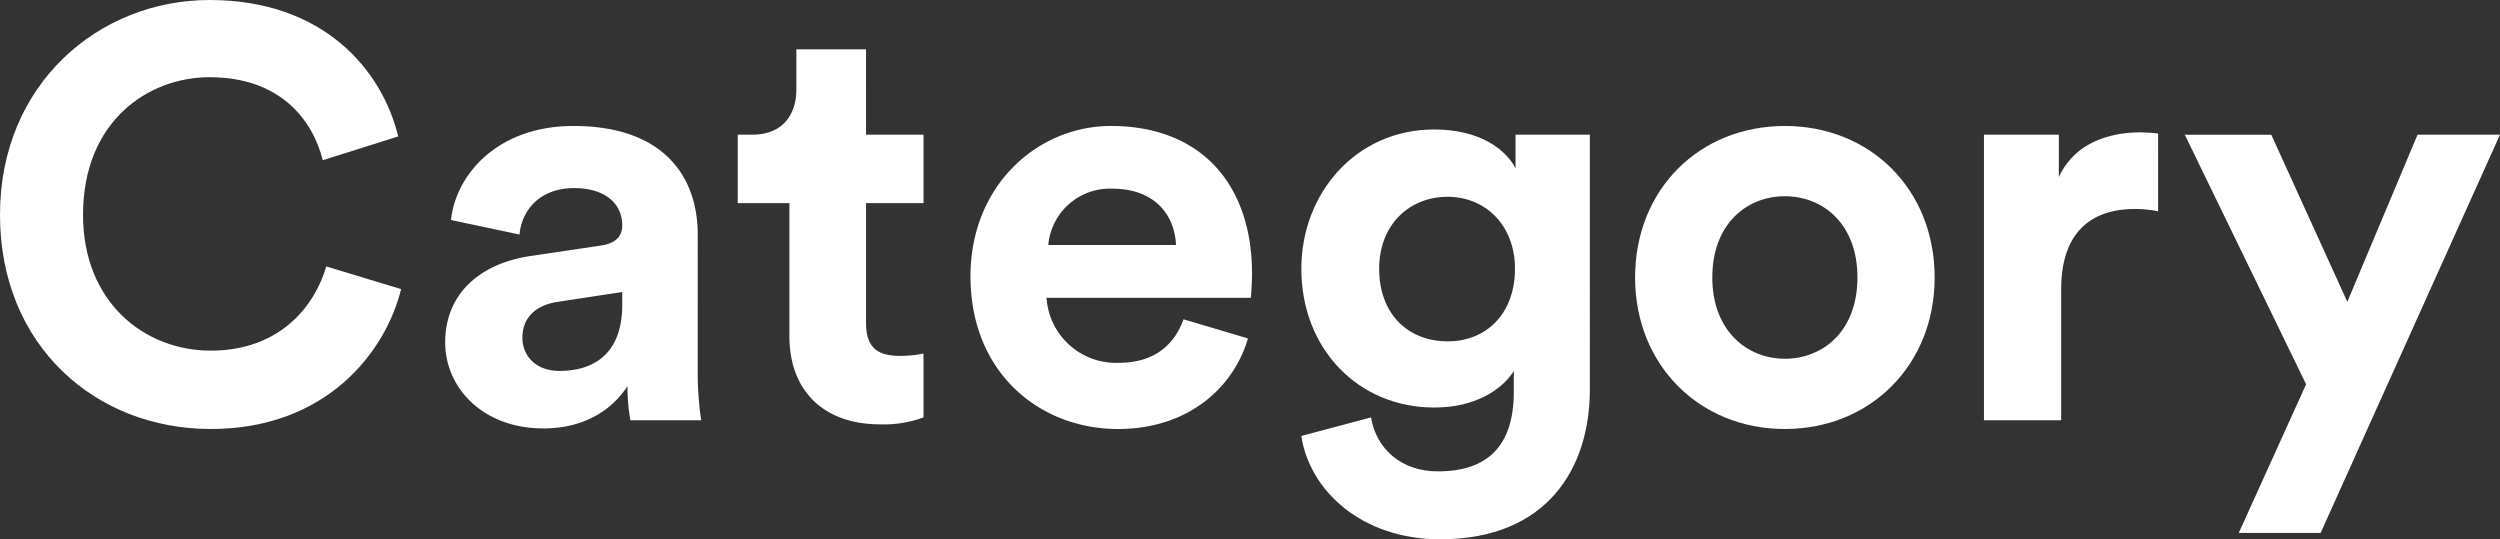 <svg xmlns="http://www.w3.org/2000/svg" xmlns:xlink="http://www.w3.org/1999/xlink" width="301.489" height="65.037" viewBox="0 0 301.489 65.037">
  <rect x="0" y="0" width="301.489" height="65.037" fill="#333333" stroke="none"/>
  <defs>
    <clipPath id="clip-path">
      <rect id="長方形_149" data-name="長方形 149" width="301.489" height="65.037" transform="translate(0 0)" fill="#fff"/>
    </clipPath>
  </defs>
  <g id="グループ_396" data-name="グループ 396" transform="translate(0 0)">
    <g id="グループ_395" data-name="グループ 395" clip-path="url(#clip-path)">
      <path id="パス_195" data-name="パス 195" d="M0,25.9C0,10.081,11.971,0,25.272,0,38.994,0,46.064,8.4,48.025,16.452l-9.1,2.87c-1.19-4.761-5.041-10.011-13.652-10.011-7.42,0-15.261,5.321-15.261,16.592,0,10.57,7.421,16.382,15.4,16.382,8.47,0,12.6-5.531,13.931-10.152l9.031,2.731c-1.89,7.631-9.031,16.871-22.962,16.871C11.551,51.735,0,41.724,0,25.9" fill="#fff"/>
      <path id="パス_196" data-name="パス 196" d="M63.98,30.873l8.471-1.26c1.96-.28,2.59-1.259,2.59-2.45,0-2.45-1.89-4.48-5.811-4.48-4.06,0-6.3,2.589-6.581,5.6l-8.26-1.75c.56-5.39,5.53-11.341,14.771-11.341,10.921,0,14.982,6.161,14.982,13.091V45.225a38.594,38.594,0,0,0,.42,5.461H76.021a23.344,23.344,0,0,1-.35-4.131c-1.75,2.73-5.041,5.111-10.151,5.111-7.351,0-11.832-4.971-11.832-10.361,0-6.161,4.551-9.591,10.292-10.432m11.061,5.881v-1.54L67.27,36.4c-2.38.35-4.271,1.68-4.271,4.34,0,2.031,1.471,3.991,4.481,3.991,3.92,0,7.561-1.89,7.561-7.981" fill="#fff"/>
      <path id="パス_197" data-name="パス 197" d="M104.439,16.242h6.931V24.5h-6.931V38.924c0,3.01,1.4,3.991,4.061,3.991a13.578,13.578,0,0,0,2.87-.28v7.7a13.833,13.833,0,0,1-5.251.84c-6.72,0-10.921-3.991-10.921-10.642V24.5H88.967V16.242h1.751c3.64,0,5.32-2.381,5.32-5.461V5.951h8.4Z" fill="#fff"/>
      <path id="パス_198" data-name="パス 198" d="M150.5,40.814c-1.75,5.952-7.211,10.921-15.682,10.921-9.451,0-17.782-6.79-17.782-18.411,0-10.991,8.121-18.133,16.942-18.133,10.641,0,17.012,6.791,17.012,17.853,0,1.33-.14,2.731-.14,2.87H126.208a8.389,8.389,0,0,0,8.681,7.841c4.341,0,6.721-2.17,7.841-5.251ZM141.82,29.543c-.14-3.43-2.38-6.79-7.7-6.79a7.452,7.452,0,0,0-7.7,6.79Z" fill="#fff"/>
      <path id="パス_199" data-name="パス 199" d="M165.338,50.336c.63,3.78,3.64,6.51,8.05,6.51,5.881,0,9.171-2.94,9.171-9.591v-2.52c-1.4,2.241-4.62,4.411-9.591,4.411-9.171,0-16.032-7.072-16.032-16.732,0-9.1,6.581-16.8,16.032-16.8,5.461,0,8.611,2.38,9.8,4.691V16.242h8.961V46.976c0,9.45-5.11,18.061-18.062,18.061-9.45,0-15.751-5.881-16.732-12.461ZM182.7,32.414c0-5.321-3.64-8.682-8.121-8.682-4.62,0-8.26,3.361-8.26,8.682,0,5.391,3.43,8.75,8.26,8.75,4.761,0,8.121-3.43,8.121-8.75" fill="#fff"/>
      <path id="パス_200" data-name="パス 200" d="M233.309,33.464c0,10.571-7.771,18.271-18.062,18.271s-18.061-7.7-18.061-18.271c0-10.642,7.77-18.272,18.061-18.272s18.062,7.63,18.062,18.272m-9.31,0c0-6.511-4.2-9.8-8.752-9.8s-8.75,3.29-8.75,9.8c0,6.441,4.2,9.8,8.75,9.8s8.752-3.29,8.752-9.8" fill="#fff"/>
      <path id="パス_201" data-name="パス 201" d="M260.258,25.482a14.011,14.011,0,0,0-2.8-.279c-4.761,0-8.891,2.309-8.891,9.73V50.685h-9.311V16.242h9.031v5.11c2.1-4.551,6.861-5.39,9.8-5.39a21.494,21.494,0,0,1,2.17.139Z" fill="#fff"/>
      <path id="パス_202" data-name="パス 202" d="M269.985,64.267l8.121-17.922-14.631-30.1h10.431L283.077,36.4l8.47-20.162h9.941L279.856,64.267Z" fill="#fff"/>
    </g>
  </g>
</svg>
